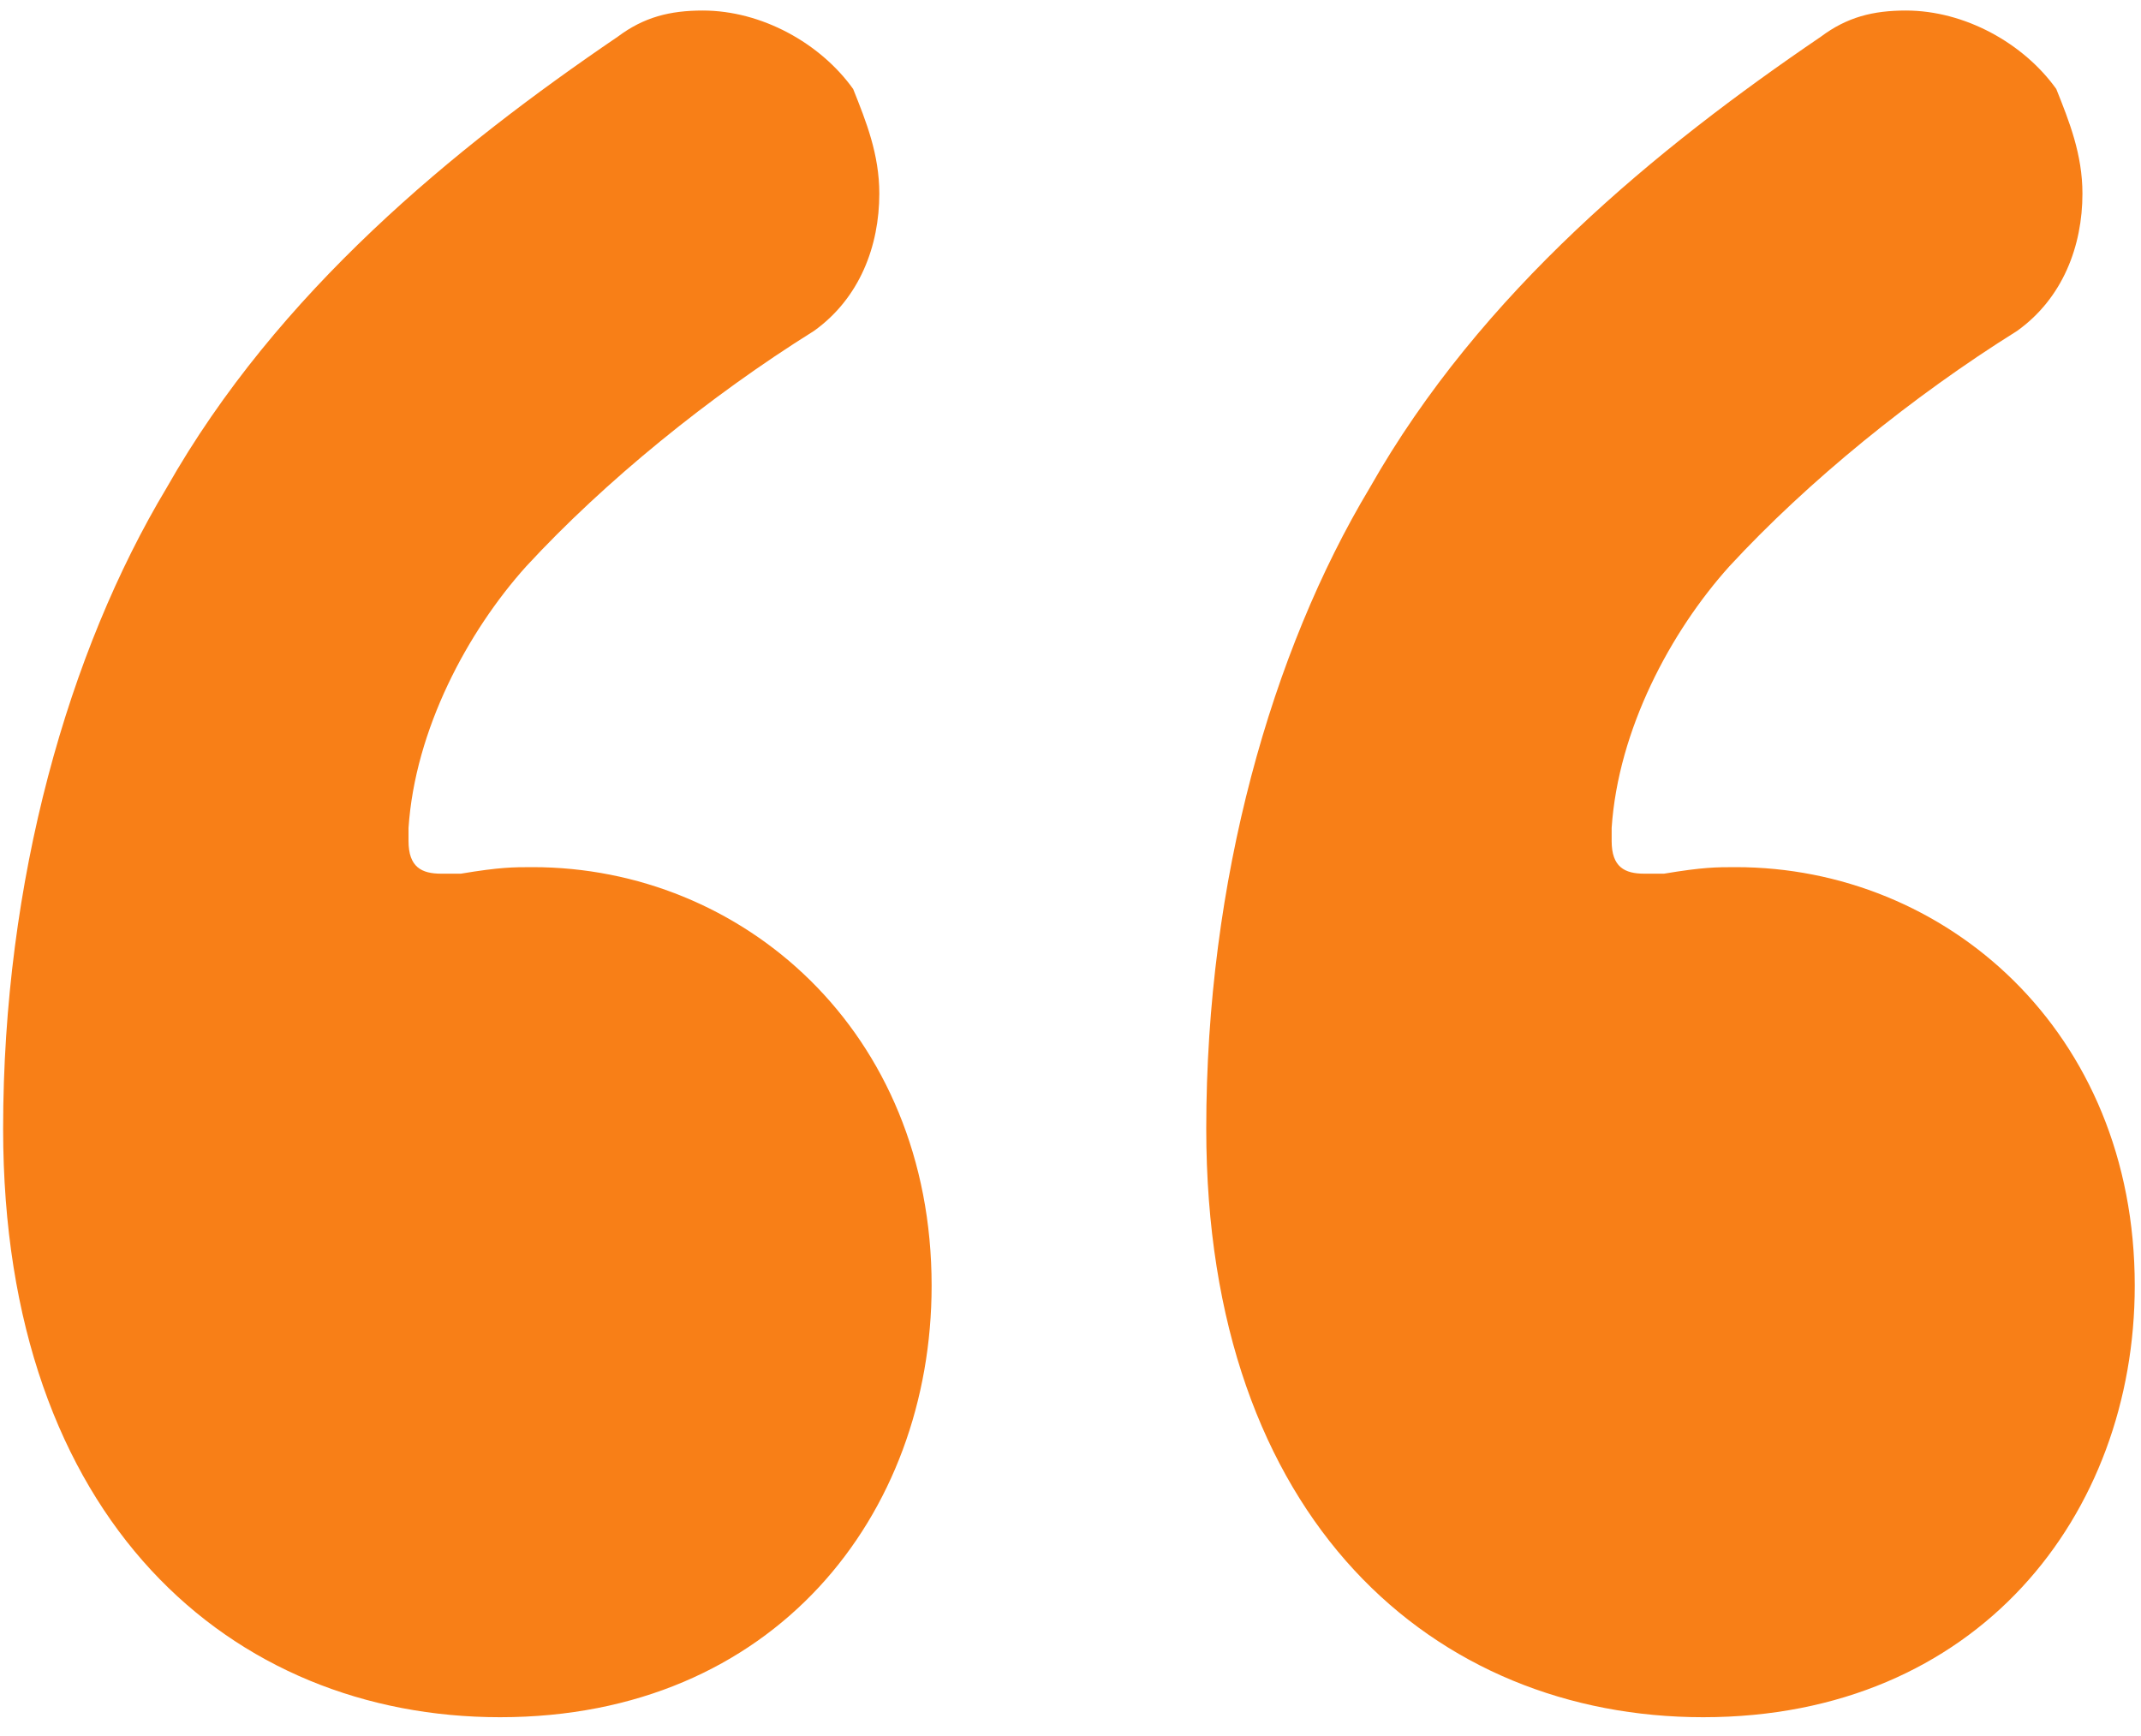 <?xml version="1.0" encoding="UTF-8"?>
<svg width="74px" height="60px" viewBox="0 0 74 60" version="1.1" xmlns="http://www.w3.org/2000/svg" xmlns:xlink="http://www.w3.org/1999/xlink">
    <title>“</title>
    <g id="Page-1" stroke="none" stroke-width="1" fill="none" fill-rule="evenodd">
        <g id="Extra-Large-Copy-3" transform="translate(-319, -4418)" fill="#F87F17" fill-rule="nonzero">
            <g id="“" transform="translate(319.108, 4418.364)">
                <path d="M41.584,38.646 C41.584,52.206 49.494,58.986 58.76,58.986 C68.252,58.986 73.676,51.98 73.676,44.07 C73.676,35.256 67.122,29.606 59.89,29.606 C59.212,29.606 58.76,29.606 57.404,29.832 C57.178,29.832 56.952,29.832 56.726,29.832 C56.048,29.832 55.596,29.606 55.596,28.702 C55.596,28.476 55.596,28.25 55.596,28.25 C55.822,24.86 57.63,21.47 59.664,19.21 C62.376,16.272 65.992,13.334 69.608,11.074 C71.19,9.944 71.868,8.136 71.868,6.328 C71.868,4.972 71.416,3.842 70.964,2.712 C69.834,1.13 67.8,0 65.766,0 C64.636,0 63.732,0.226 62.828,0.904 C57.178,4.746 51.076,9.718 47.234,16.498 C43.844,22.148 41.584,30.058 41.584,38.646 Z M0,38.646 C0,52.206 7.91,58.986 17.176,58.986 C26.668,58.986 32.092,51.98 32.092,44.07 C32.092,35.256 25.538,29.606 18.306,29.606 C17.628,29.606 17.176,29.606 15.82,29.832 C15.594,29.832 15.368,29.832 15.142,29.832 C14.464,29.832 14.012,29.606 14.012,28.702 C14.012,28.476 14.012,28.25 14.012,28.25 C14.238,24.86 16.046,21.47 18.08,19.21 C20.792,16.272 24.408,13.334 28.024,11.074 C29.606,9.944 30.284,8.136 30.284,6.328 C30.284,4.972 29.832,3.842 29.38,2.712 C28.25,1.13 26.216,0 24.182,0 C23.052,0 22.148,0.226 21.244,0.904 C15.594,4.746 9.492,9.718 5.65,16.498 C2.26,22.148 0,30.058 0,38.646 Z" id="Shape"></path>
            </g>
        </g>
    </g>
</svg>